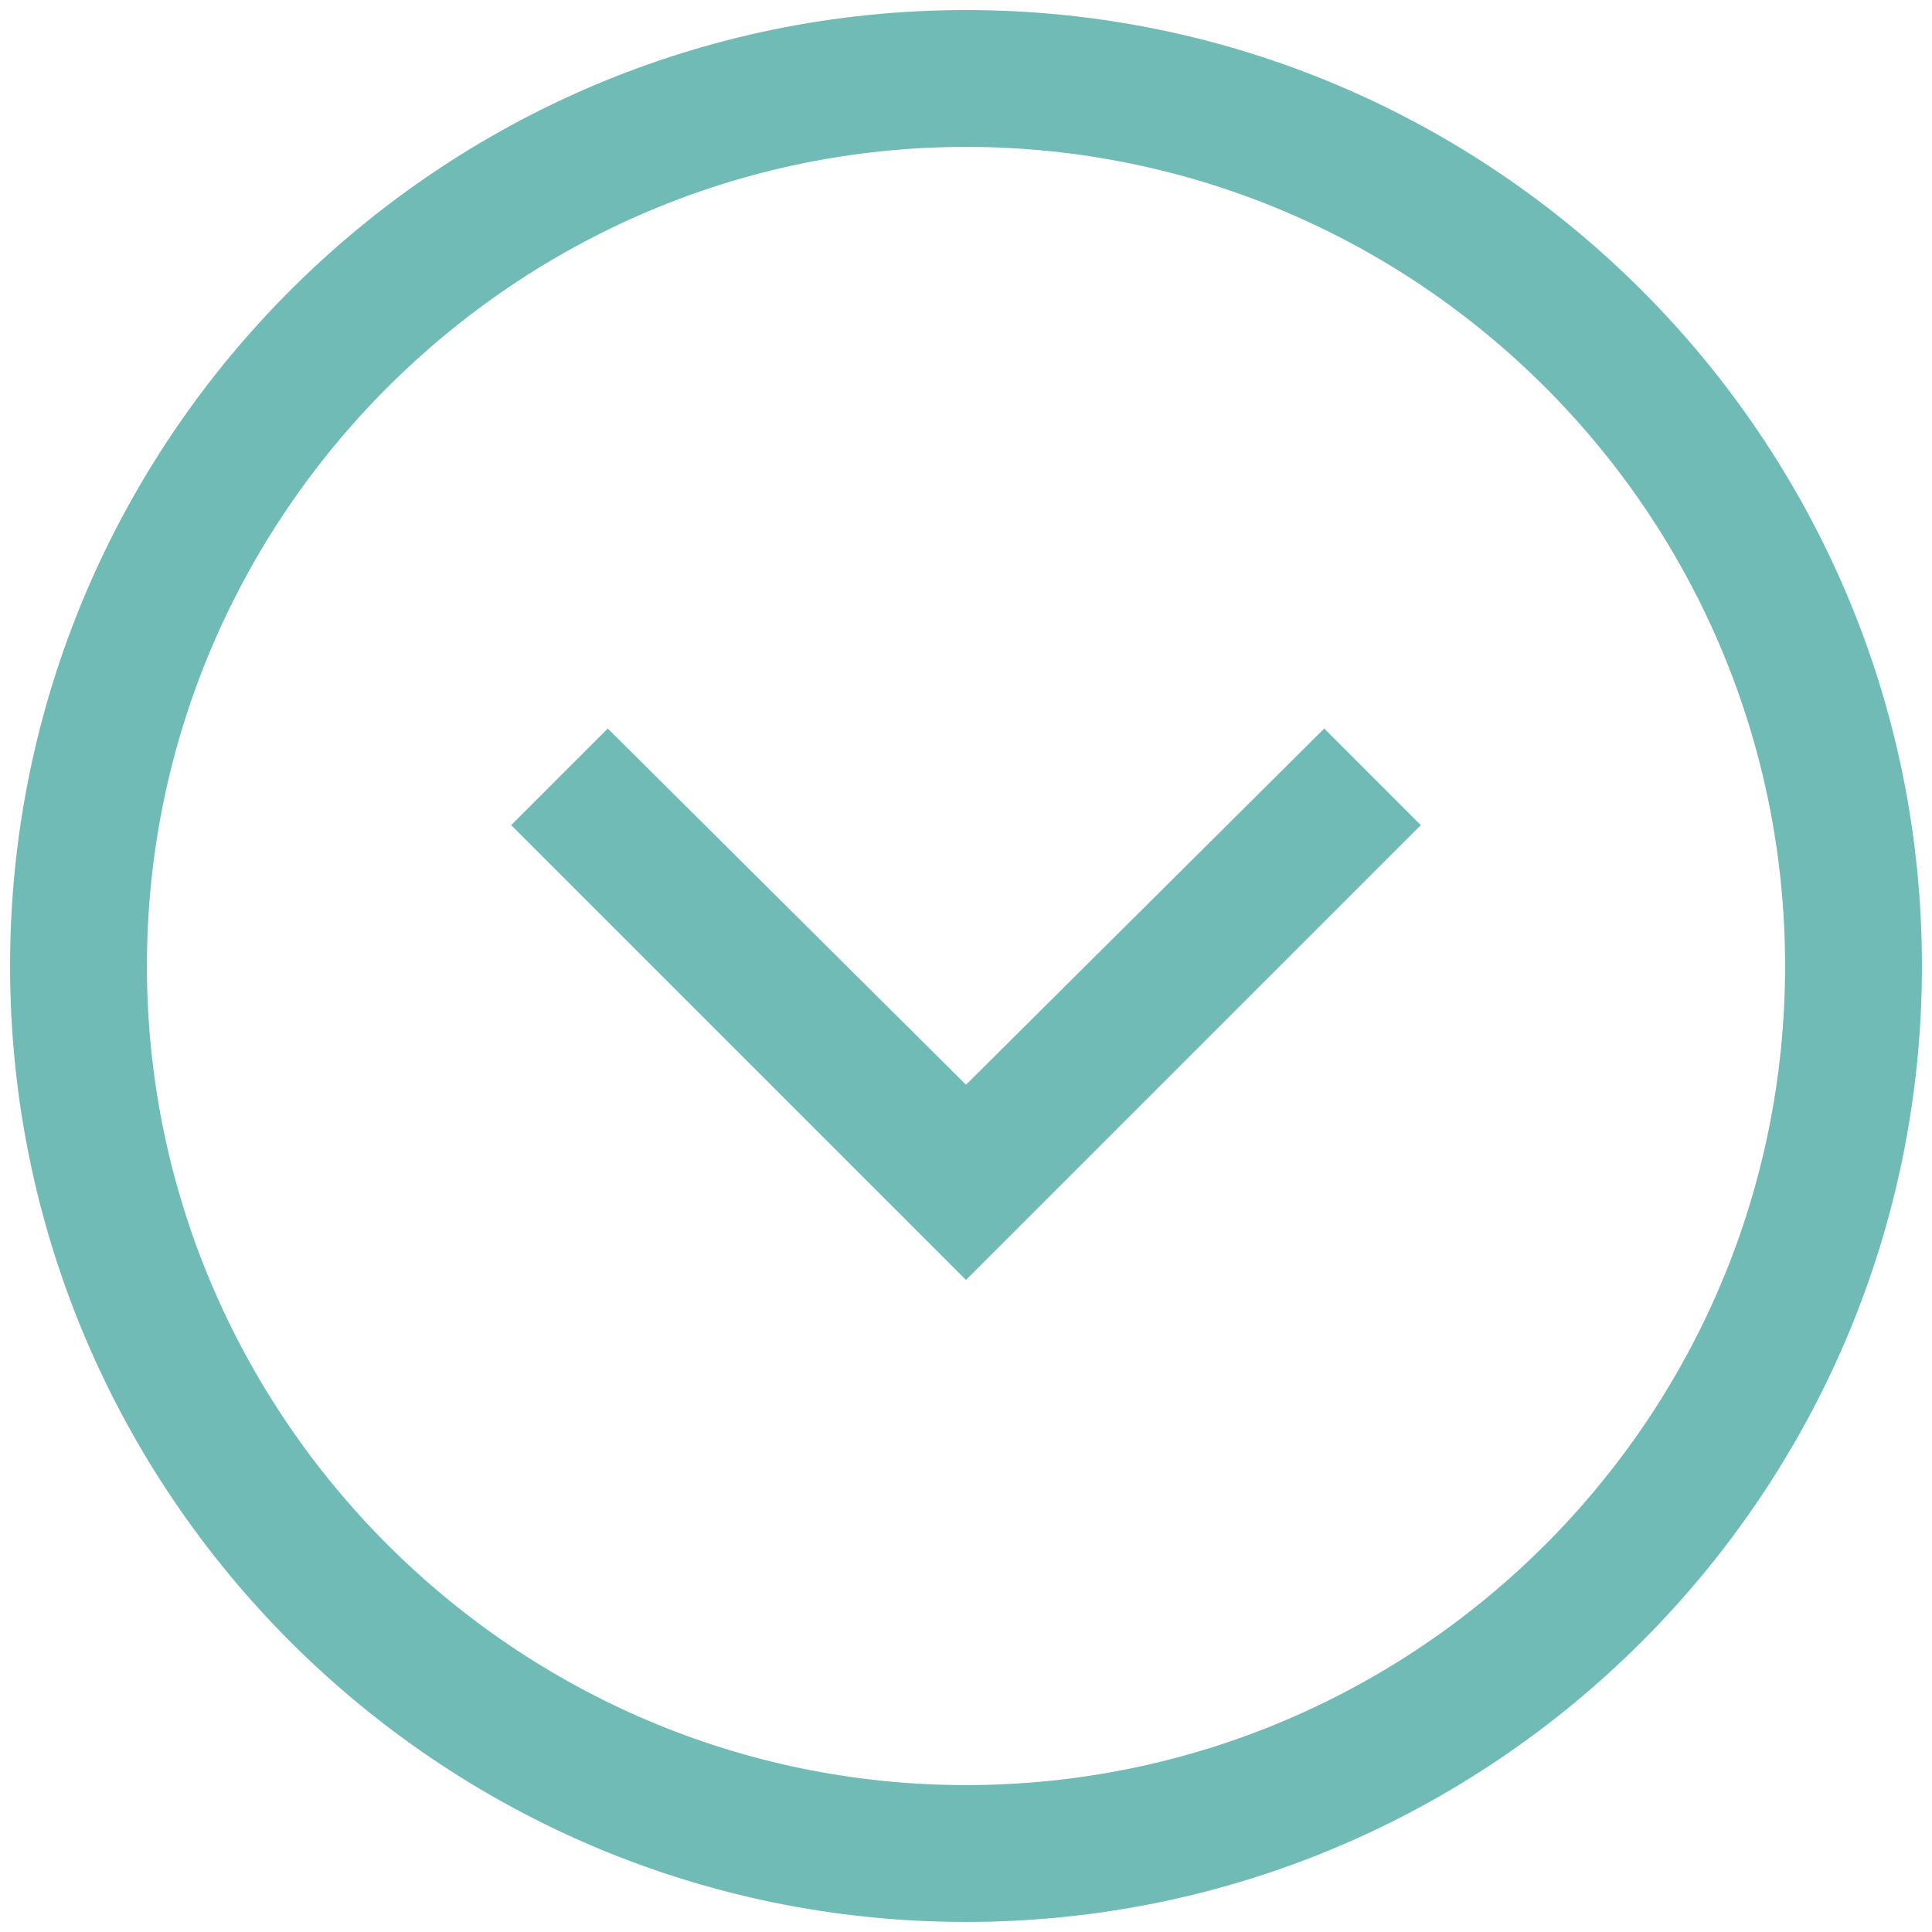 <?xml version="1.0" encoding="UTF-8"?>
<svg width="96px" height="96px" viewBox="0 0 96 96" version="1.1" xmlns="http://www.w3.org/2000/svg" xmlns:xlink="http://www.w3.org/1999/xlink">
    <!-- Generator: Sketch 55.2 (78181) - https://sketchapp.com -->
    <title>noun_go down_1921096</title>
    <desc>Created with Sketch.</desc>
    <g id="Page-1" stroke="none" stroke-width="1" fill="none" fill-rule="evenodd">
        <g id="noun_go-down_1921096" fill="#70BBB6" fill-rule="nonzero">
            <path d="M48,95.5 C74.2,95.5 95.5,74.2 95.5,48 C95.5,21.8 74.2,0.5 48,0.5 C21.8,0.5 0.5,21.8 0.5,48 C0.5,74.2 21.8,95.5 48,95.5 Z M48,7.3 C70.4,7.3 88.7,25.5 88.7,48 C88.7,70.5 70.4,88.7 48,88.7 C25.6,88.7 7.3,70.4 7.3,48 C7.3,25.6 25.6,7.3 48,7.3 Z" id="Shape"></path>
            <polygon id="Path" points="70.6 41 65.8 36.2 48 53.9 30.2 36.2 25.4 41 48 63.6"></polygon>
        </g>
    </g>
</svg>
